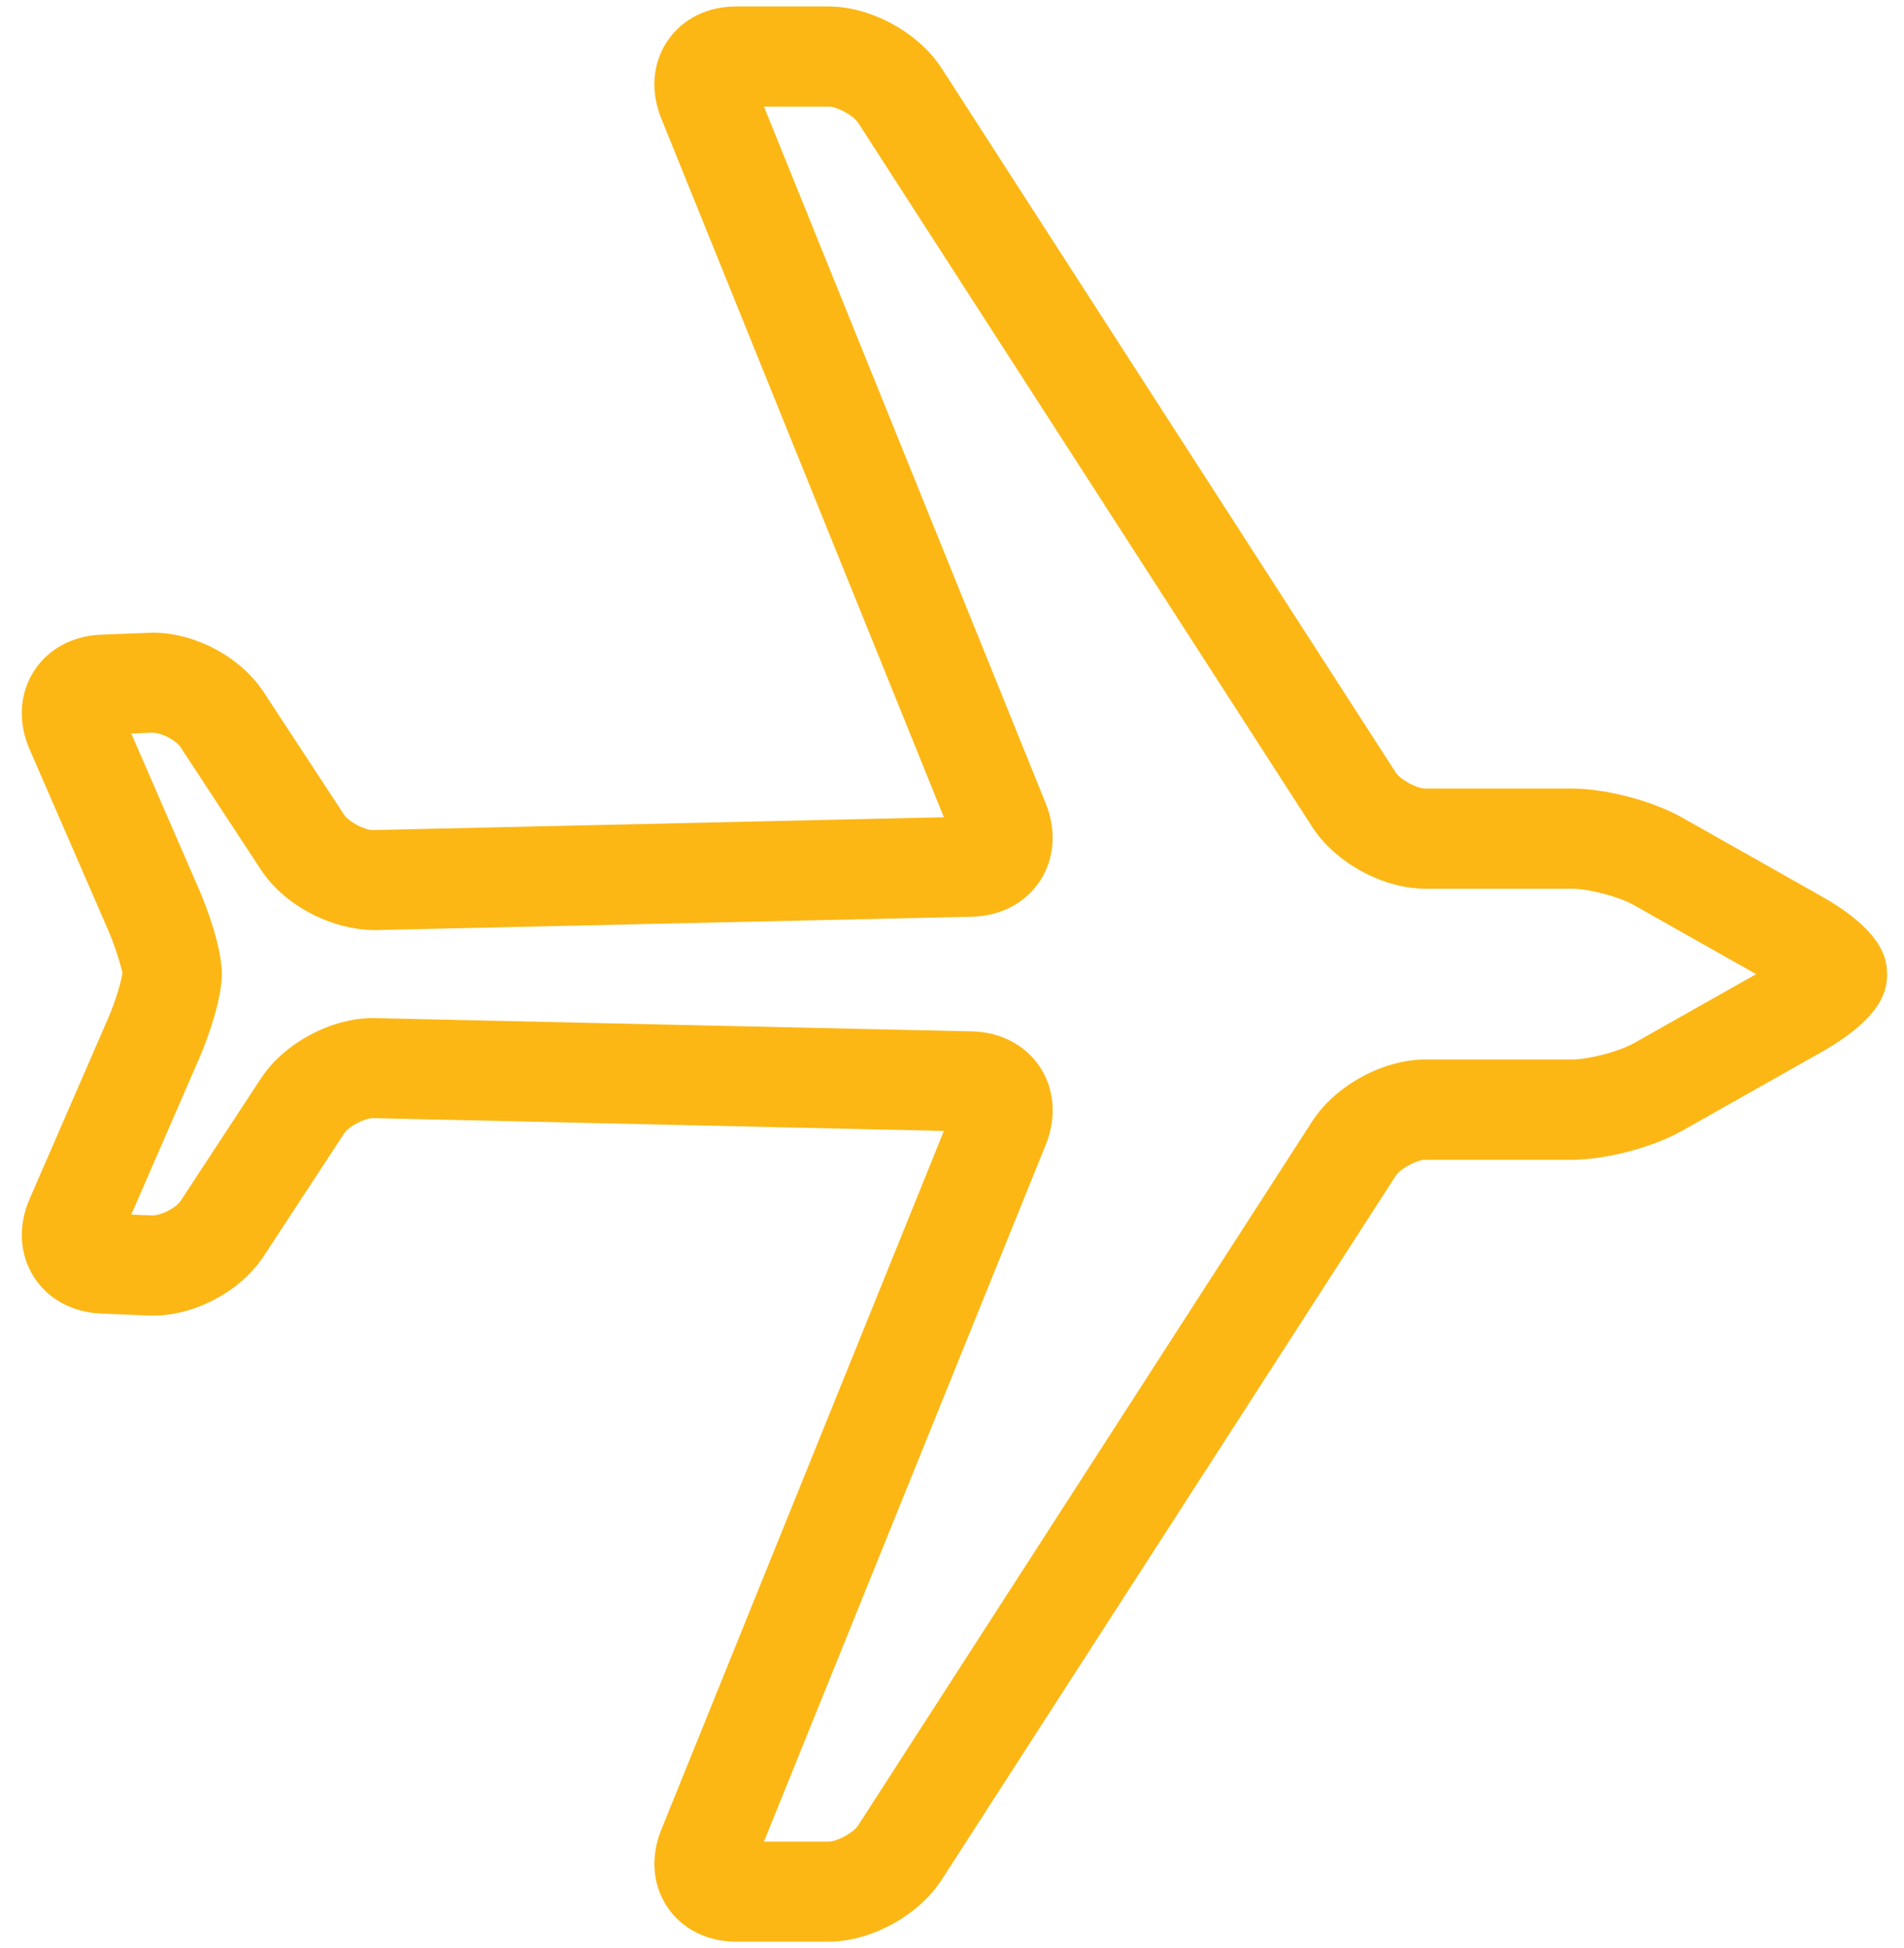 <?xml version="1.0" encoding="utf-8"?>
<!-- Generator: Adobe Illustrator 16.0.0, SVG Export Plug-In . SVG Version: 6.00 Build 0)  -->
<!DOCTYPE svg PUBLIC "-//W3C//DTD SVG 1.1//EN" "http://www.w3.org/Graphics/SVG/1.1/DTD/svg11.dtd">
<svg version="1.1" id="Layer_1" xmlns="http://www.w3.org/2000/svg" xmlns:xlink="http://www.w3.org/1999/xlink" x="0px" y="0px"
	 width="43px" height="44px" viewBox="0 0 43 44" enable-background="new 0 0 43 44" xml:space="preserve">
<path fill="#FCB715" d="M41.131,20.241l-3.137-1.773c-0.675-0.381-1.727-0.658-2.503-0.658h-3.304c-0.193,0-0.563-0.202-0.668-0.365
	L21.265,1.541c-0.523-0.808-1.596-1.395-2.553-1.395h-2.087c-0.655,0-1.222,0.286-1.555,0.784c-0.334,0.499-0.383,1.134-0.136,1.745
	l6.382,15.783l-12.894,0.29c-0.194,0-0.546-0.188-0.65-0.345l-1.819-2.773c-0.518-0.79-1.547-1.341-2.502-1.341l-1.175,0.046
	c-0.65,0.026-1.205,0.333-1.521,0.841c-0.316,0.508-0.35,1.143-0.088,1.745l1.772,4.078c0.193,0.445,0.314,0.907,0.326,0.975
	c-0.012,0.124-0.132,0.586-0.325,1.029l-1.773,4.08c-0.261,0.601-0.228,1.235,0.088,1.743c0.316,0.508,0.871,0.813,1.52,0.841
	l1.078,0.046l0.102,0.001c0.953,0,1.981-0.551,2.5-1.342L7.772,25.6c0.104-0.16,0.457-0.346,0.655-0.346l12.89,0.289l-6.382,15.782
	c-0.248,0.61-0.199,1.247,0.135,1.745c0.333,0.499,0.9,0.784,1.555,0.784h2.087c0.957,0,2.03-0.587,2.554-1.396L31.52,26.558
	c0.105-0.164,0.475-0.364,0.669-0.364h3.303c0.776,0,1.828-0.276,2.505-0.658l3.136-1.772c1.484-0.838,1.484-1.509,1.484-1.761
	C42.614,21.749,42.614,21.079,41.131,20.241z M36.896,23.564c-0.336,0.188-1.017,0.366-1.404,0.366h-3.303
	c-0.957,0-2.031,0.588-2.554,1.396L19.38,41.229c-0.106,0.165-0.475,0.366-0.668,0.366h-1.459l6.367-15.748
	c0.244-0.606,0.197-1.24-0.13-1.741c-0.327-0.5-0.888-0.796-1.537-0.811L8.421,22.994c-0.947,0-2.009,0.571-2.526,1.36l-1.817,2.771
	c-0.101,0.153-0.434,0.327-0.634,0.327l-0.479-0.02l1.533-3.525c0.19-0.438,0.512-1.333,0.512-1.907s-0.321-1.468-0.513-1.906
	l-1.532-3.526l0.484-0.02c0.193,0,0.527,0.173,0.627,0.326l1.818,2.772c0.517,0.789,1.579,1.361,2.579,1.361
	c0.001,0,0.001,0,0.001,0l13.478-0.302c0.649-0.015,1.209-0.311,1.537-0.811c0.326-0.5,0.374-1.135,0.13-1.742L17.253,2.407h1.459
	c0.194,0,0.562,0.202,0.668,0.365l10.255,15.905c0.522,0.808,1.597,1.395,2.554,1.395h3.303c0.388,0,1.068,0.179,1.404,0.368
	l2.764,1.562L36.896,23.564z"/>
</svg>
